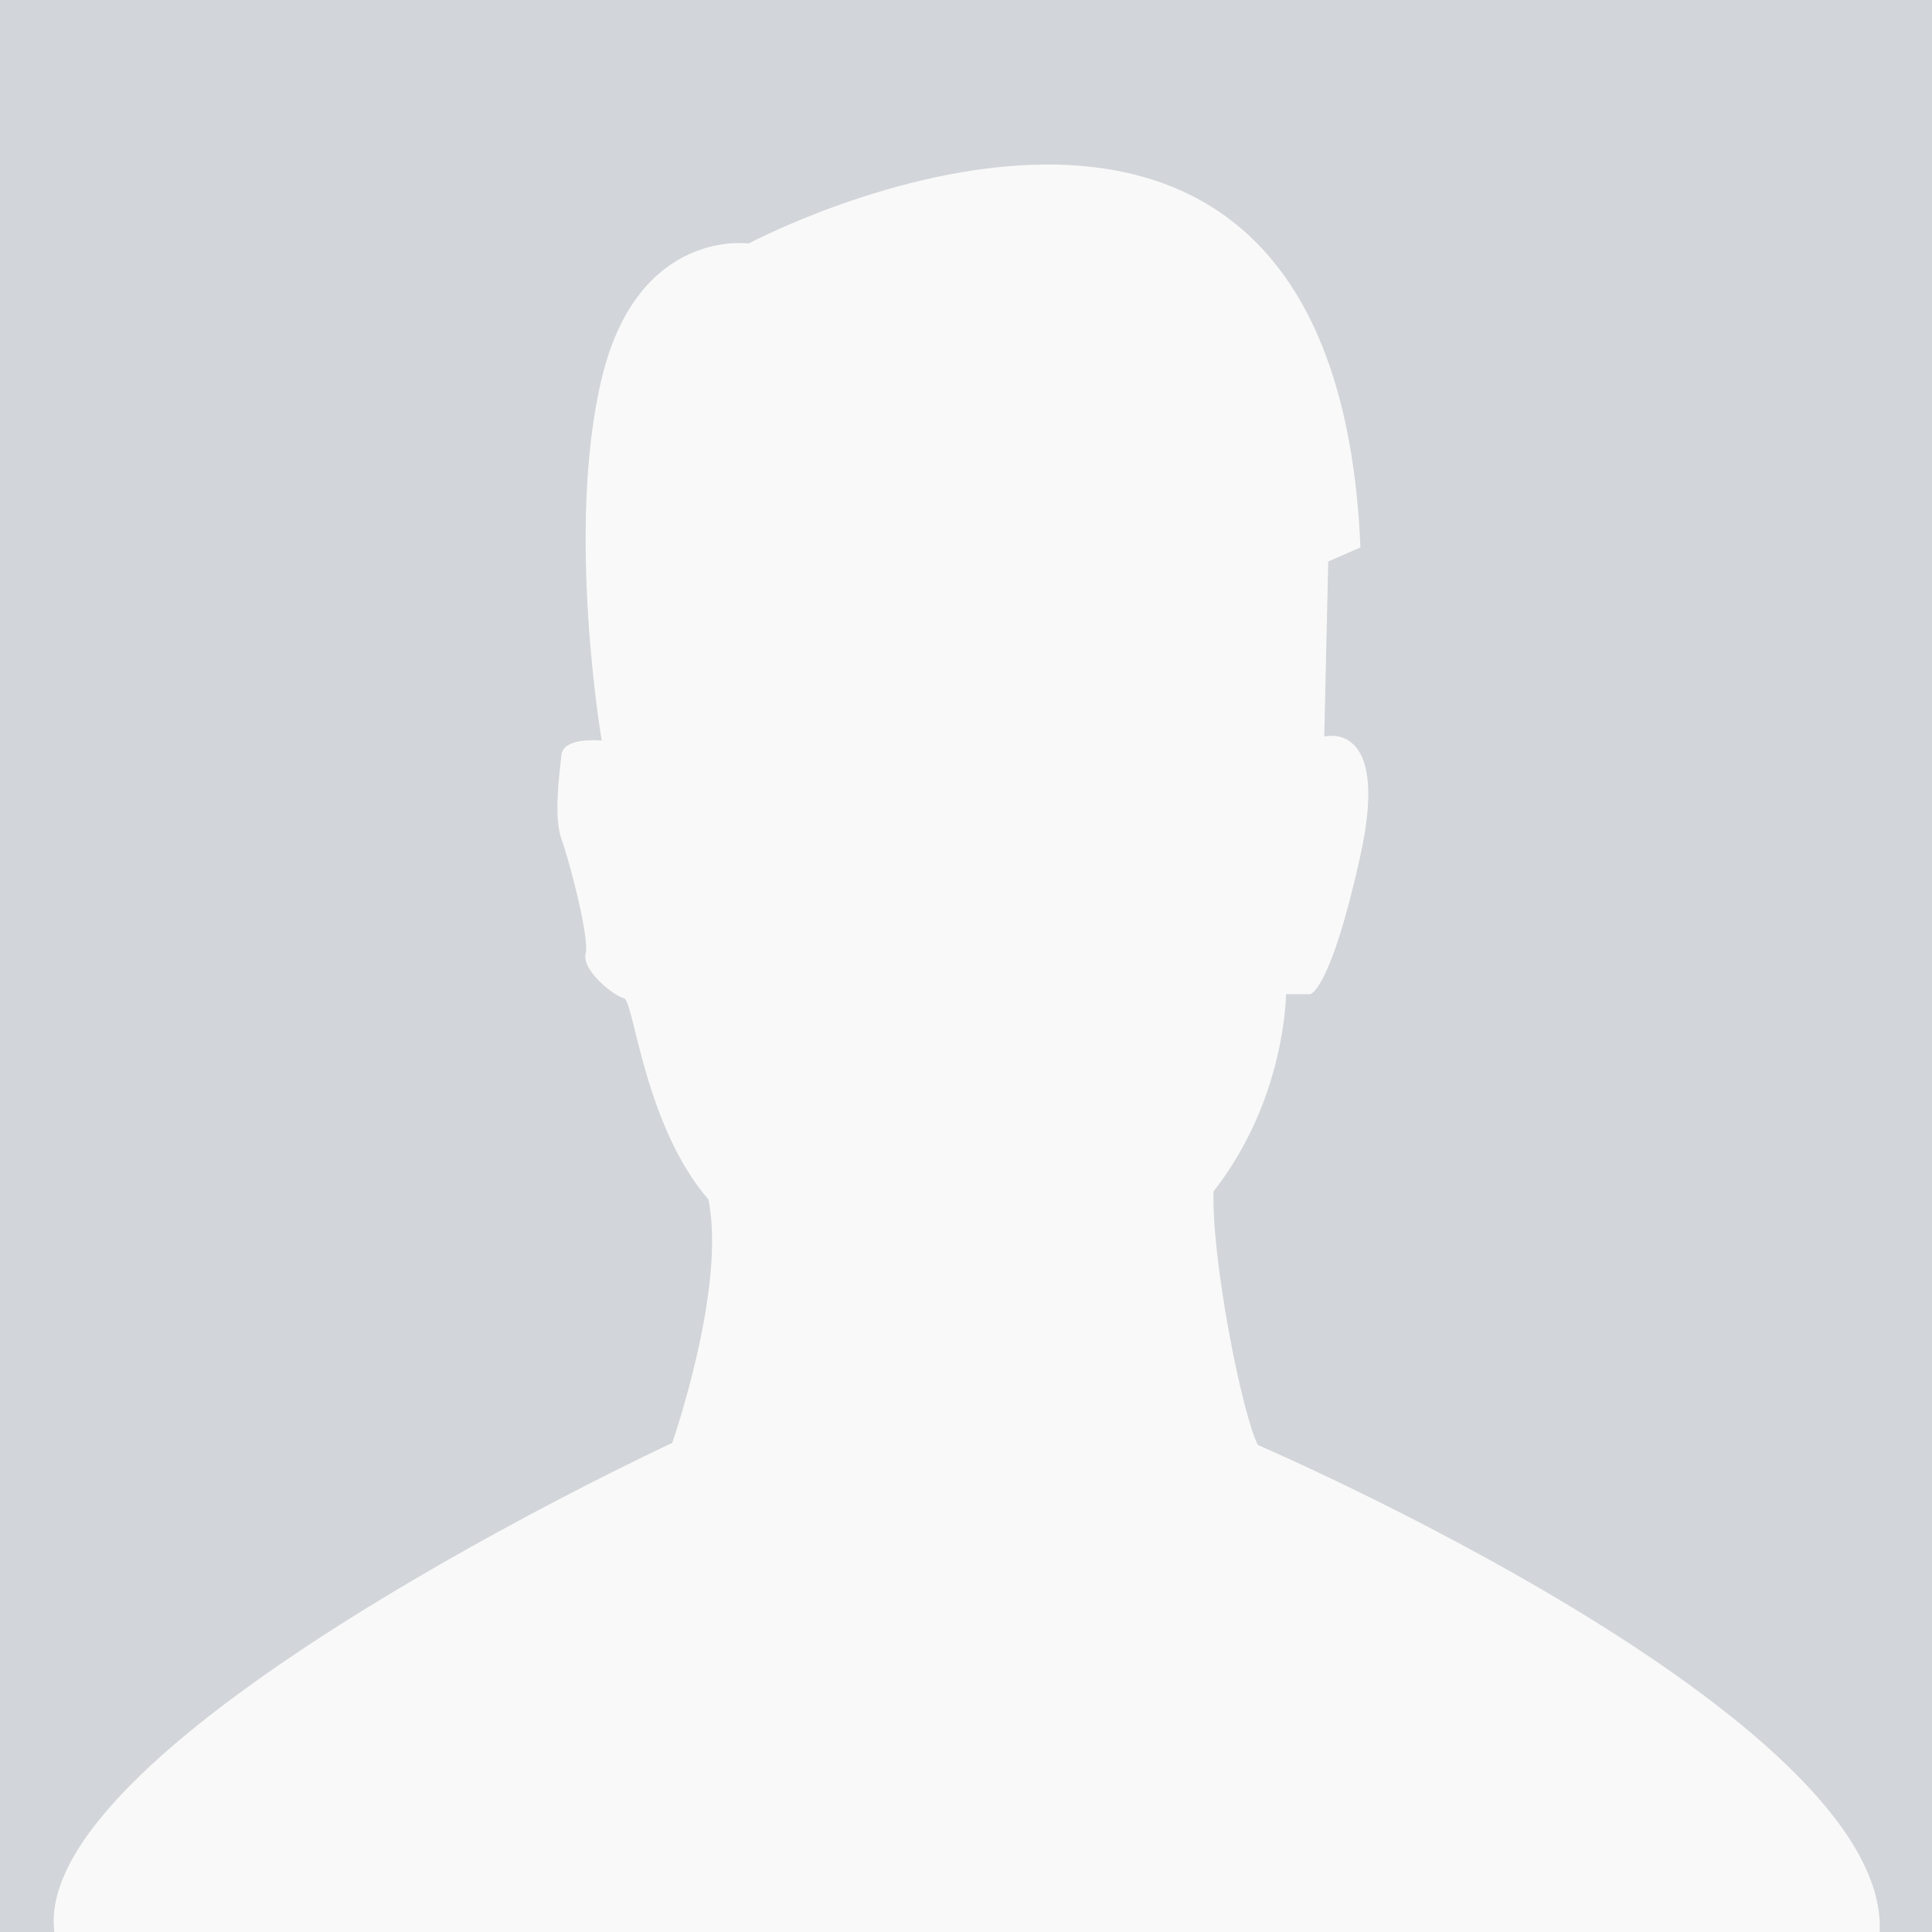 <?xml version="1.0" encoding="utf-8"?>
<!-- Generator: Adobe Illustrator 16.0.0, SVG Export Plug-In . SVG Version: 6.00 Build 0)  -->
<!DOCTYPE svg PUBLIC "-//W3C//DTD SVG 1.1//EN" "http://www.w3.org/Graphics/SVG/1.1/DTD/svg11.dtd">
<svg version="1.1" id="Layer_1" xmlns="http://www.w3.org/2000/svg" xmlns:xlink="http://www.w3.org/1999/xlink" x="0px" y="0px"
	 width="160px" height="160px" viewBox="0 0 160 160" enable-background="new 0 0 160 160" xml:space="preserve">
<rect fill="#D2D5D9" width="160" height="160"/>
<path fill="#F9F9F9" d="M4.5,160c-2-15.836,51.167-40.503,51.167-40.503s4.5-12.833,3-20.165c-5.333-6.166-6.167-16.498-7-16.665
	S48.167,80.334,48.5,79s-1.333-7.667-2-9.5s-0.167-5.5,0-7s3.333-1.167,3.333-1.167s-3-17.5,0-30S62,20.167,62,20.167
	s48.5-25.832,50.667,25.168L110,46.5L109.667,61c0,0,5.5-1.5,3,9.833s-4.167,11.5-4.167,11.5h-2c0,0,0,8.666-6,16.333
	c-0.167,5.666,2.334,18.334,3.667,21c0,0,52.333,22.5,51.5,40.333H4.5z"/>
</svg>
